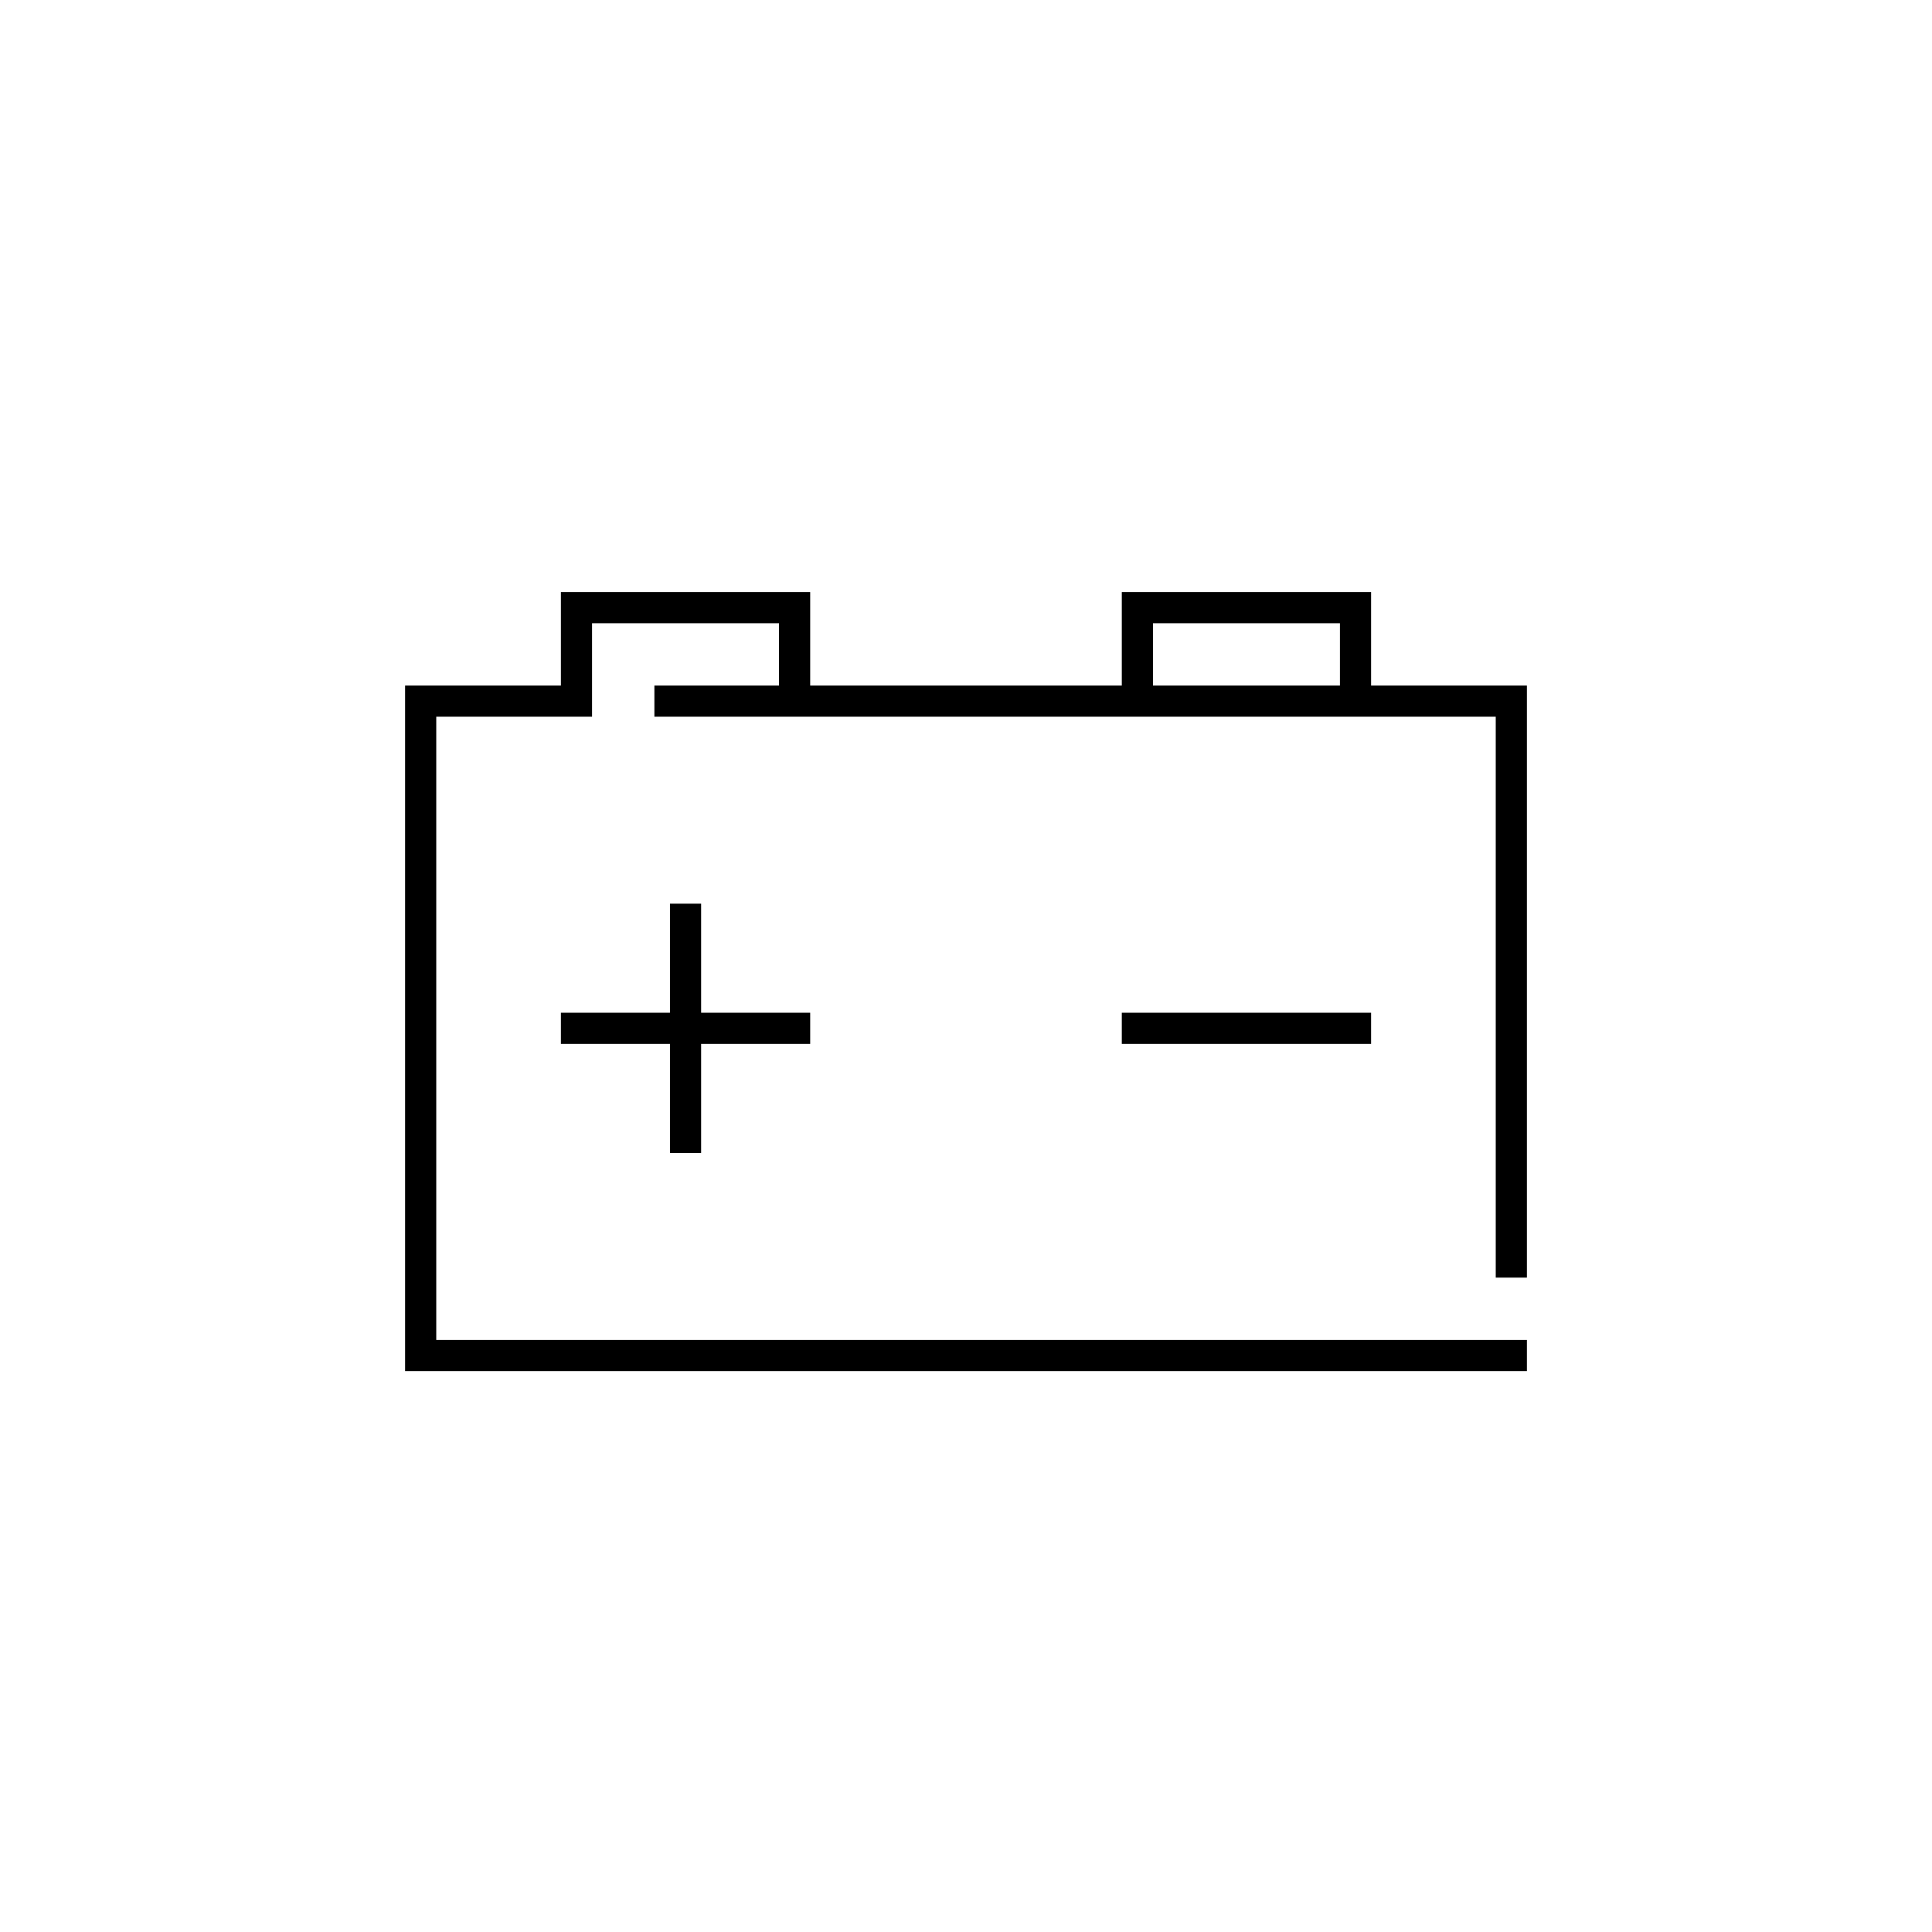 <svg width="62" height="62" viewBox="0 0 62 62" fill="none" xmlns="http://www.w3.org/2000/svg">
<g clip-path="url(#clip0_359_20887)">
<path d="M49 41V22H44V19H36V22H26V19H18V22H13V44H49V43H14V23H19V20H25V22H21V23H48V41H49ZM37 20H43V22H37V20ZM21.5 37V33.5H18V32.5H21.5V29H22.5V32.5H26V33.5H22.5V37H21.5ZM36 33.5V32.5H44V33.5H36Z" fill="#000000"/>
</g>
<defs>
<clipPath id="clip0_359_20887">
<rect width="62" height="62" fill="white"/>
</clipPath>
</defs>
</svg>
